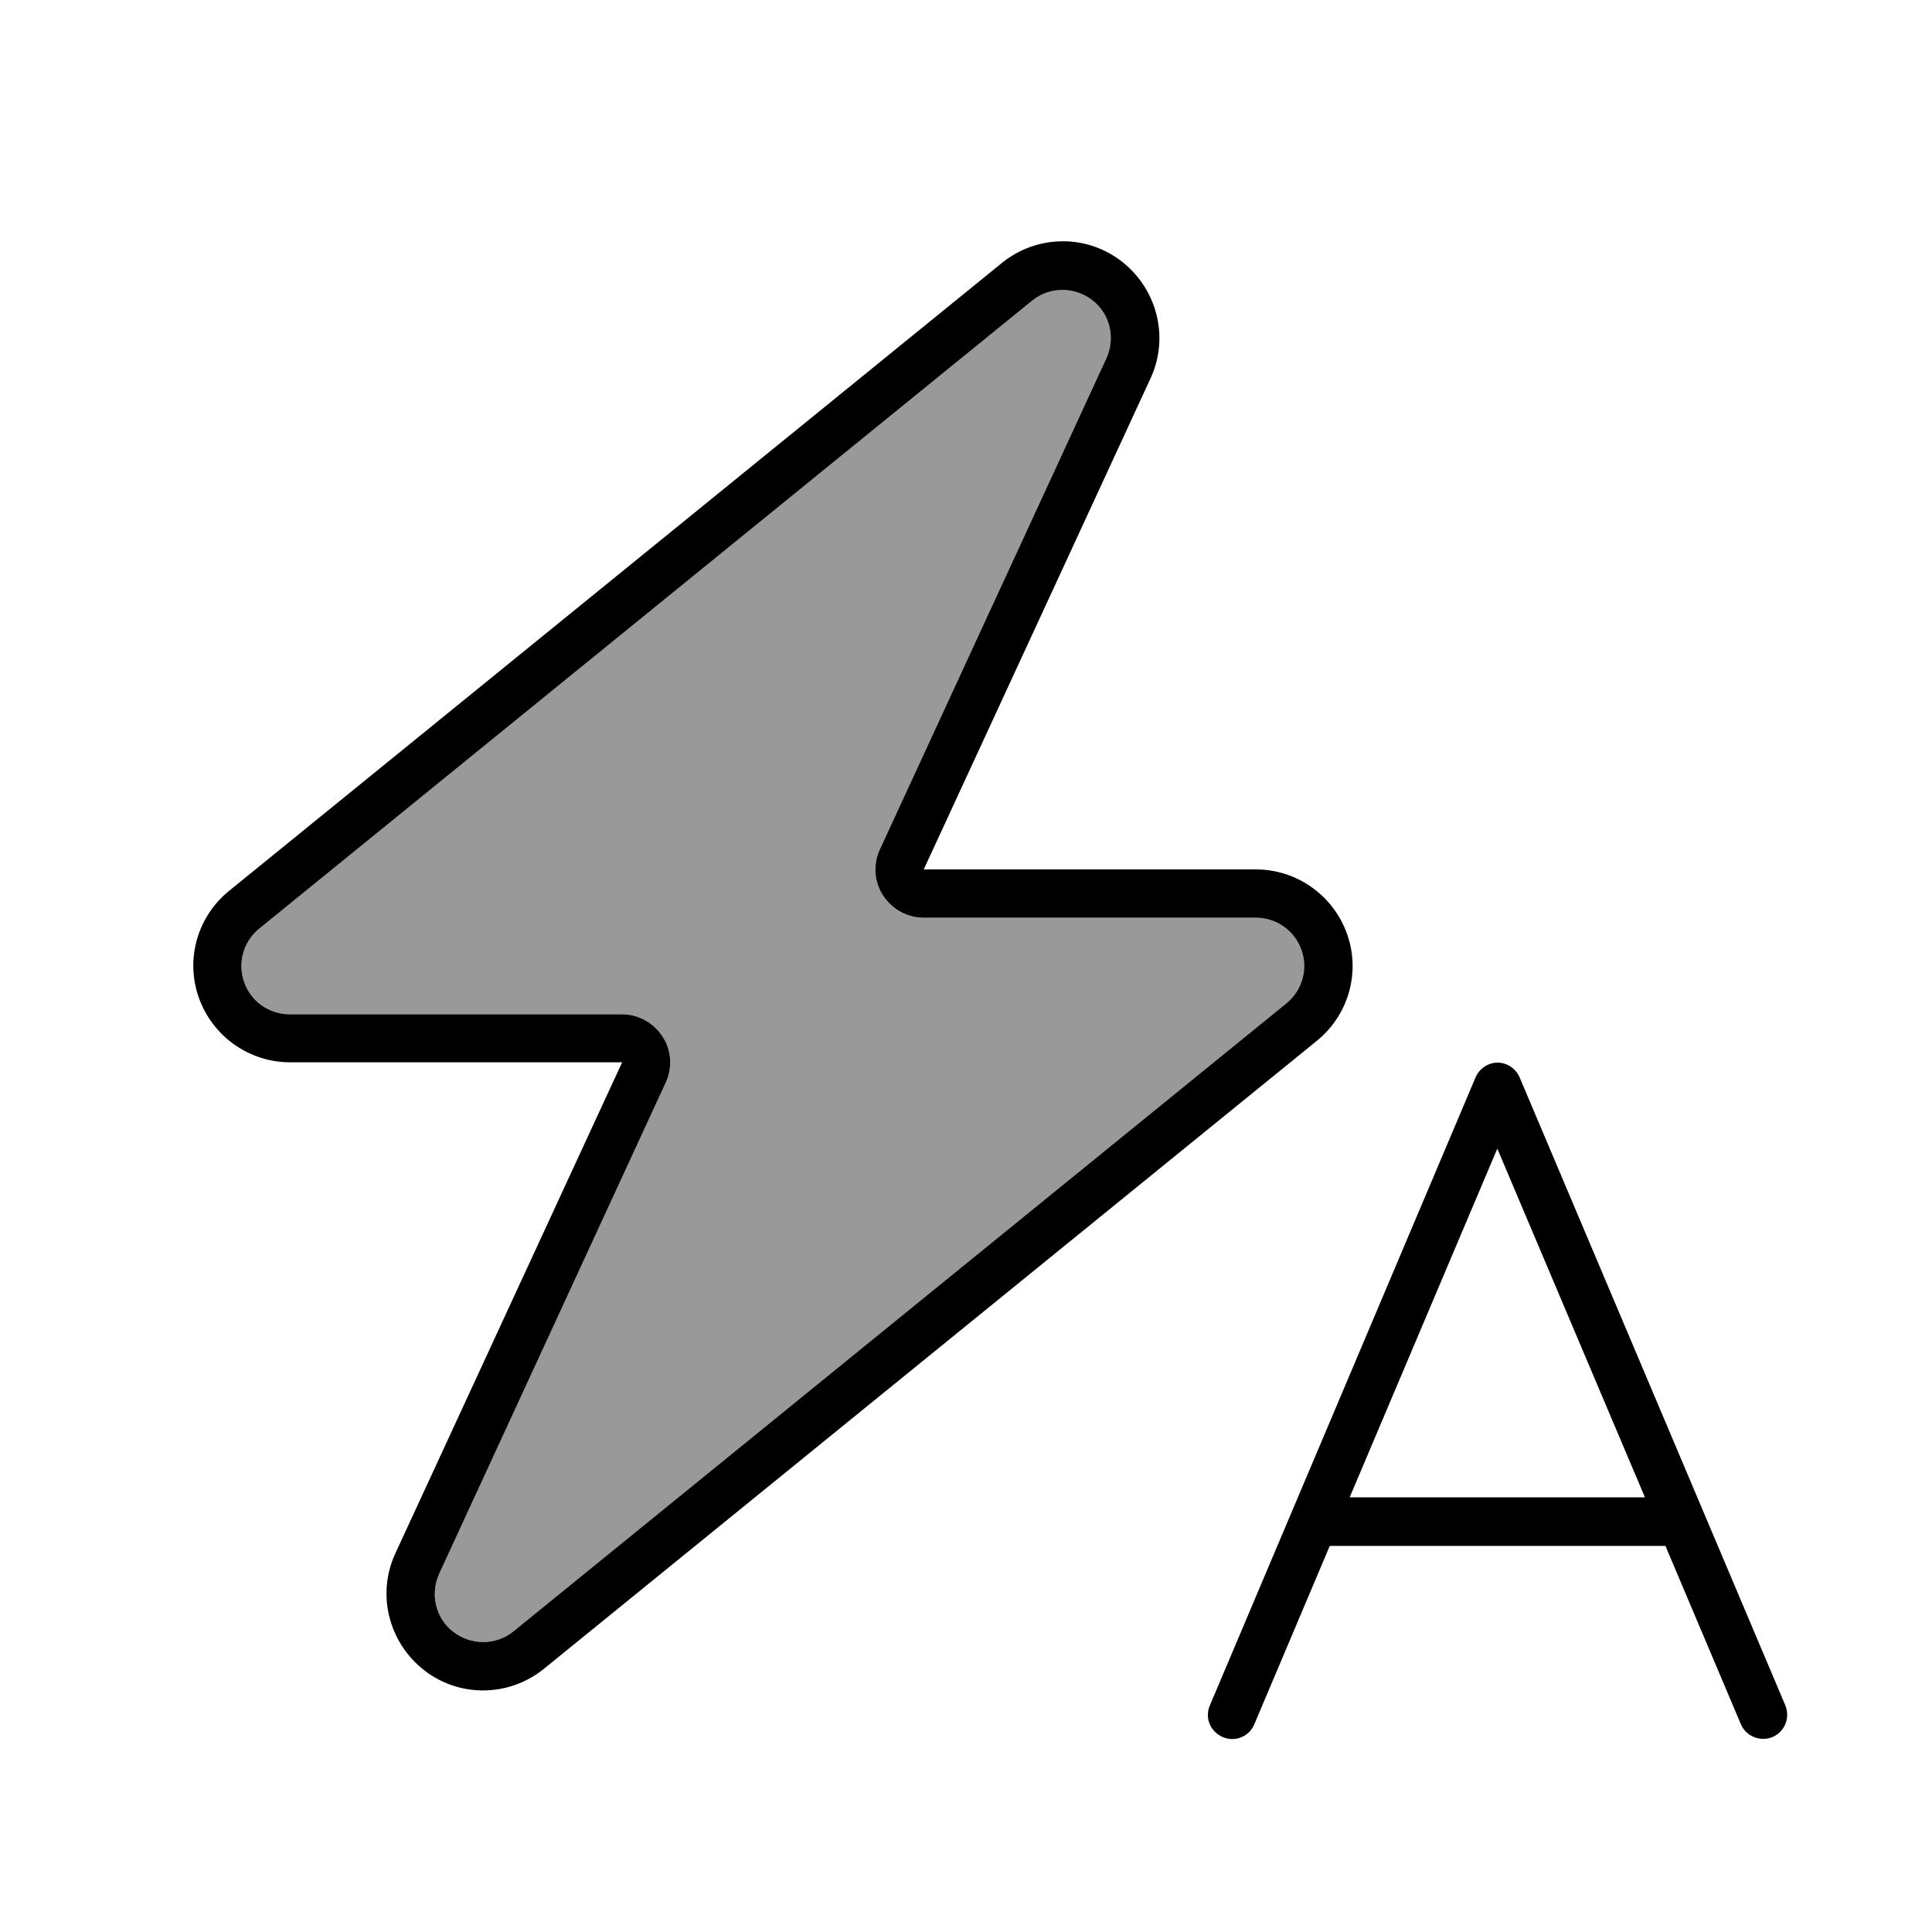 <svg xmlns="http://www.w3.org/2000/svg" viewBox="0 0 640 640"><!--! Font Awesome Pro 7.1.0 by @fontawesome - https://fontawesome.com License - https://fontawesome.com/license (Commercial License) Copyright 2025 Fonticons, Inc. --><path opacity=".4" fill="currentColor" d="M80.9 325.4C83.2 331.7 89.2 336 96 336L206 336C211.5 336 216.5 338.8 219.5 343.4C222.5 348 222.8 353.8 220.5 358.7L145.5 521.3C142.4 528.1 144.3 536.1 150.2 540.6C156.1 545.1 164.3 545.1 170.1 540.4L426.1 332.4C431.4 328.1 433.4 321 431.1 314.6C428.8 308.2 422.8 304 416 304L306 304C300.5 304 295.5 301.2 292.5 296.6C289.5 292 289.2 286.2 291.5 281.3L366.5 118.7C369.6 111.9 367.7 103.9 361.8 99.4C355.9 94.9 347.7 94.9 341.9 99.6L85.9 307.6C80.6 311.9 78.6 319 80.9 325.4z"/><path fill="currentColor" d="M291.5 281.3L366.5 118.7C369.6 111.9 367.7 103.9 361.8 99.4C355.9 94.9 347.7 94.9 341.9 99.6L85.9 307.6C80.6 311.9 78.6 319 80.9 325.4C83.2 331.8 89.2 336 96 336L206 336C211.5 336 216.5 338.8 219.5 343.4C222.5 348 222.8 353.8 220.5 358.7L145.5 521.3C142.4 528.1 144.3 536.1 150.2 540.6C156.1 545.1 164.3 545.1 170.1 540.4L426.1 332.4C431.4 328.1 433.4 321 431.1 314.6C428.8 308.2 422.8 304 416 304L306 304C300.5 304 295.5 301.2 292.5 296.6C289.5 292 289.2 286.2 291.5 281.3zM381.1 125.4L313.4 272L306 288L416 288C429.5 288 441.6 296.5 446.2 309.3C450.8 322.1 446.7 336.3 436.2 344.8L180.2 552.8C168.6 562.2 152.1 562.4 140.4 553.2C128.7 544 124.7 528 131 514.5L198.7 367.9L206.1 351.9L96.1 351.9C82.6 351.9 70.5 343.4 65.9 330.6C61.3 317.8 65.4 303.6 75.9 295.1L331.9 87.1C343.5 77.7 360 77.5 371.7 86.7C383.4 95.9 387.4 111.9 381.1 125.4zM496 352C499.2 352 502.1 353.9 503.4 356.9L591.4 564.9C593.1 569 591.2 573.7 587.2 575.4C583.2 577.1 578.4 575.2 576.7 571.2L551.7 512.1L440.5 512.1L415.5 571.2C413.8 575.3 409.1 577.2 405 575.4C400.9 573.6 399 569 400.8 564.9L488.8 356.9C490.1 353.9 493 352 496.2 352zM496 380.5L447.1 496L544.9 496L496 380.5z"/></svg>